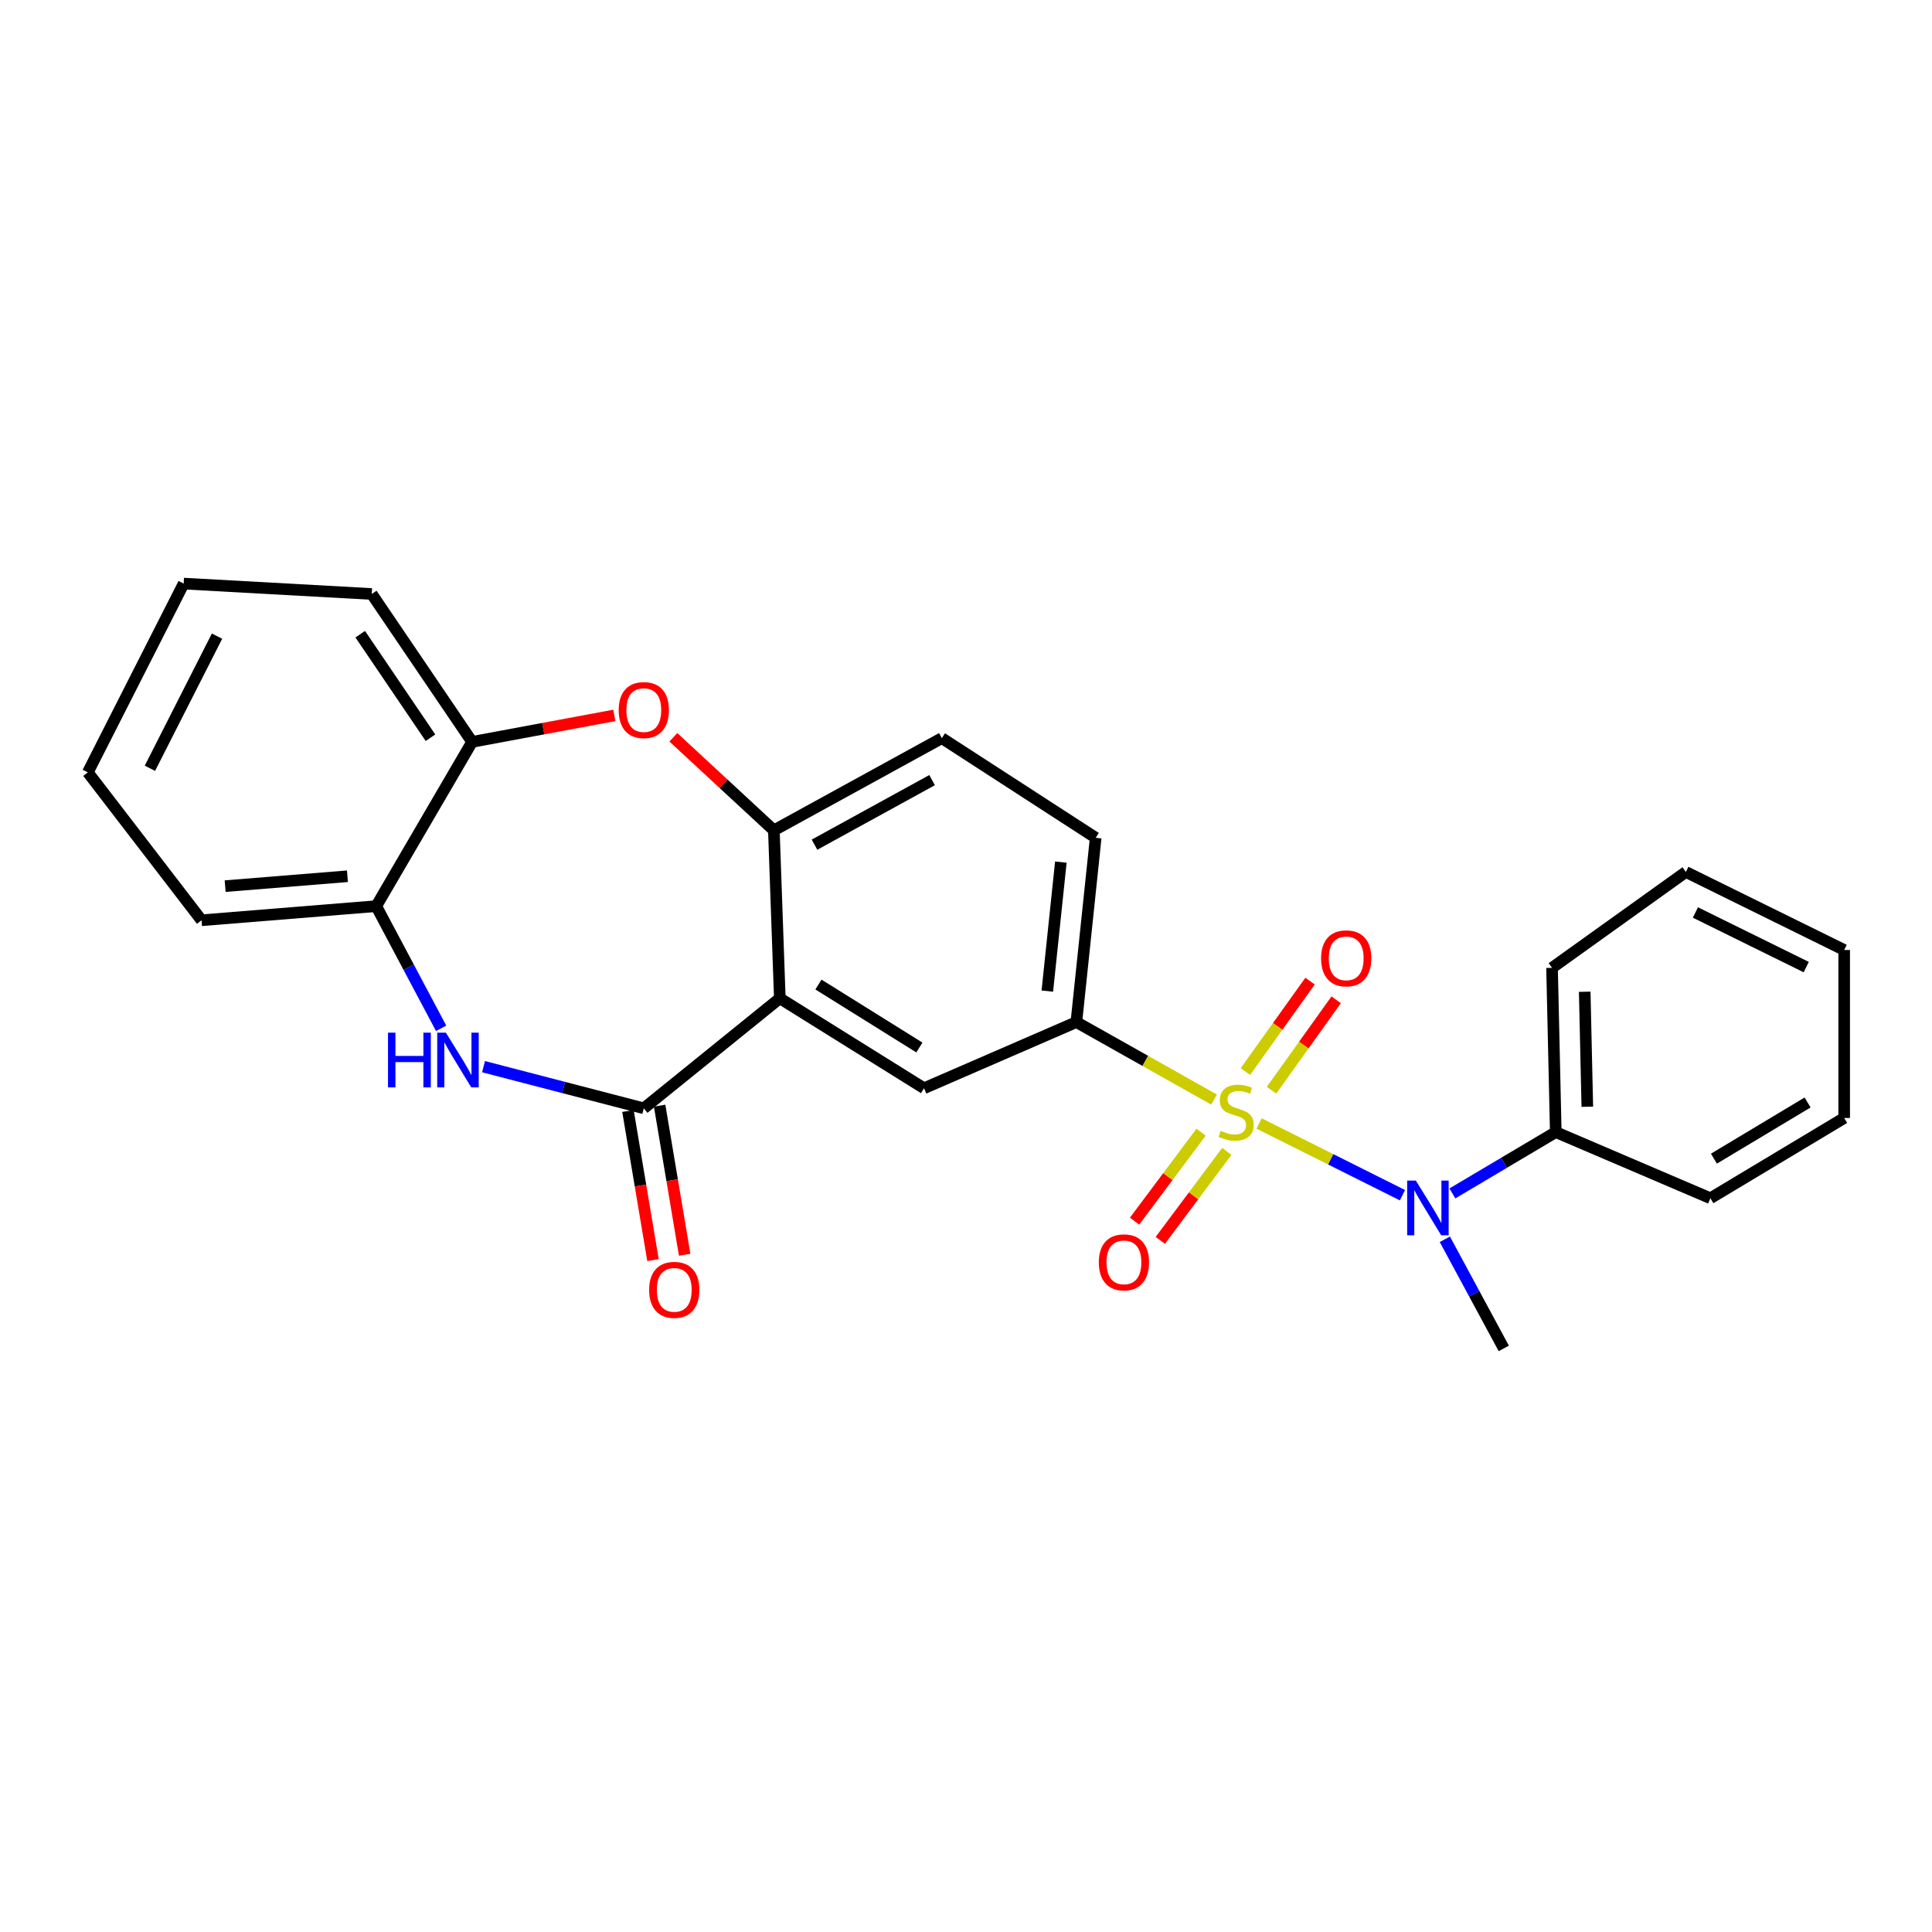 <?xml version='1.0' encoding='iso-8859-1'?>
<svg version='1.1' baseProfile='full'
              xmlns='http://www.w3.org/2000/svg'
                      xmlns:rdkit='http://www.rdkit.org/xml'
                      xmlns:xlink='http://www.w3.org/1999/xlink'
                  xml:space='preserve'
width='1000px' height='1000px' viewBox='0 0 1000 1000'>
<!-- END OF HEADER -->
<rect style='opacity:1.0;fill:#FFFFFF;stroke:none' width='1000' height='1000' x='0' y='0'> </rect>
<path class='bond-3' d='M 651.697,581.515 L 688.801,600.073' style='fill:none;fill-rule:evenodd;stroke:#CCCC00;stroke-width:6px;stroke-linecap:butt;stroke-linejoin:miter;stroke-opacity:1' />
<path class='bond-3' d='M 688.801,600.073 L 725.906,618.63' style='fill:none;fill-rule:evenodd;stroke:#0000FF;stroke-width:6px;stroke-linecap:butt;stroke-linejoin:miter;stroke-opacity:1' />
<path class='bond-4' d='M 628.389,569.141 L 592.758,549.088' style='fill:none;fill-rule:evenodd;stroke:#CCCC00;stroke-width:6px;stroke-linecap:butt;stroke-linejoin:miter;stroke-opacity:1' />
<path class='bond-4' d='M 592.758,549.088 L 557.126,529.034' style='fill:none;fill-rule:evenodd;stroke:#000000;stroke-width:6px;stroke-linecap:butt;stroke-linejoin:miter;stroke-opacity:1' />
<path class='bond-10' d='M 621.68,586.003 L 604.464,609.034' style='fill:none;fill-rule:evenodd;stroke:#CCCC00;stroke-width:6px;stroke-linecap:butt;stroke-linejoin:miter;stroke-opacity:1' />
<path class='bond-10' d='M 604.464,609.034 L 587.248,632.065' style='fill:none;fill-rule:evenodd;stroke:#FF0000;stroke-width:6px;stroke-linecap:butt;stroke-linejoin:miter;stroke-opacity:1' />
<path class='bond-10' d='M 634.994,595.955 L 617.778,618.986' style='fill:none;fill-rule:evenodd;stroke:#CCCC00;stroke-width:6px;stroke-linecap:butt;stroke-linejoin:miter;stroke-opacity:1' />
<path class='bond-10' d='M 617.778,618.986 L 600.562,642.017' style='fill:none;fill-rule:evenodd;stroke:#FF0000;stroke-width:6px;stroke-linecap:butt;stroke-linejoin:miter;stroke-opacity:1' />
<path class='bond-11' d='M 658.13,564.303 L 674.866,540.903' style='fill:none;fill-rule:evenodd;stroke:#CCCC00;stroke-width:6px;stroke-linecap:butt;stroke-linejoin:miter;stroke-opacity:1' />
<path class='bond-11' d='M 674.866,540.903 L 691.601,517.502' style='fill:none;fill-rule:evenodd;stroke:#FF0000;stroke-width:6px;stroke-linecap:butt;stroke-linejoin:miter;stroke-opacity:1' />
<path class='bond-11' d='M 644.61,554.634 L 661.345,531.233' style='fill:none;fill-rule:evenodd;stroke:#CCCC00;stroke-width:6px;stroke-linecap:butt;stroke-linejoin:miter;stroke-opacity:1' />
<path class='bond-11' d='M 661.345,531.233 L 678.081,507.832' style='fill:none;fill-rule:evenodd;stroke:#FF0000;stroke-width:6px;stroke-linecap:butt;stroke-linejoin:miter;stroke-opacity:1' />
<path class='bond-0' d='M 403.635,516.715 L 478.271,563.277' style='fill:none;fill-rule:evenodd;stroke:#000000;stroke-width:6px;stroke-linecap:butt;stroke-linejoin:miter;stroke-opacity:1' />
<path class='bond-0' d='M 423.629,509.596 L 475.874,542.189' style='fill:none;fill-rule:evenodd;stroke:#000000;stroke-width:6px;stroke-linecap:butt;stroke-linejoin:miter;stroke-opacity:1' />
<path class='bond-1' d='M 403.635,516.715 L 333.229,573.666' style='fill:none;fill-rule:evenodd;stroke:#000000;stroke-width:6px;stroke-linecap:butt;stroke-linejoin:miter;stroke-opacity:1' />
<path class='bond-26' d='M 403.635,516.715 L 400.551,429.788' style='fill:none;fill-rule:evenodd;stroke:#000000;stroke-width:6px;stroke-linecap:butt;stroke-linejoin:miter;stroke-opacity:1' />
<path class='bond-2' d='M 333.229,573.666 L 291.751,562.885' style='fill:none;fill-rule:evenodd;stroke:#000000;stroke-width:6px;stroke-linecap:butt;stroke-linejoin:miter;stroke-opacity:1' />
<path class='bond-2' d='M 291.751,562.885 L 250.273,552.105' style='fill:none;fill-rule:evenodd;stroke:#0000FF;stroke-width:6px;stroke-linecap:butt;stroke-linejoin:miter;stroke-opacity:1' />
<path class='bond-12' d='M 325.032,575.042 L 331.512,613.633' style='fill:none;fill-rule:evenodd;stroke:#000000;stroke-width:6px;stroke-linecap:butt;stroke-linejoin:miter;stroke-opacity:1' />
<path class='bond-12' d='M 331.512,613.633 L 337.992,652.223' style='fill:none;fill-rule:evenodd;stroke:#FF0000;stroke-width:6px;stroke-linecap:butt;stroke-linejoin:miter;stroke-opacity:1' />
<path class='bond-12' d='M 341.426,572.29 L 347.905,610.88' style='fill:none;fill-rule:evenodd;stroke:#000000;stroke-width:6px;stroke-linecap:butt;stroke-linejoin:miter;stroke-opacity:1' />
<path class='bond-12' d='M 347.905,610.88 L 354.385,649.471' style='fill:none;fill-rule:evenodd;stroke:#FF0000;stroke-width:6px;stroke-linecap:butt;stroke-linejoin:miter;stroke-opacity:1' />
<path class='bond-8' d='M 228.328,532.253 L 211.532,500.635' style='fill:none;fill-rule:evenodd;stroke:#0000FF;stroke-width:6px;stroke-linecap:butt;stroke-linejoin:miter;stroke-opacity:1' />
<path class='bond-8' d='M 211.532,500.635 L 194.735,469.017' style='fill:none;fill-rule:evenodd;stroke:#000000;stroke-width:6px;stroke-linecap:butt;stroke-linejoin:miter;stroke-opacity:1' />
<path class='bond-13' d='M 751.752,617.713 L 778.509,601.845' style='fill:none;fill-rule:evenodd;stroke:#0000FF;stroke-width:6px;stroke-linecap:butt;stroke-linejoin:miter;stroke-opacity:1' />
<path class='bond-13' d='M 778.509,601.845 L 805.265,585.976' style='fill:none;fill-rule:evenodd;stroke:#000000;stroke-width:6px;stroke-linecap:butt;stroke-linejoin:miter;stroke-opacity:1' />
<path class='bond-16' d='M 747.851,641.45 L 763.103,669.694' style='fill:none;fill-rule:evenodd;stroke:#0000FF;stroke-width:6px;stroke-linecap:butt;stroke-linejoin:miter;stroke-opacity:1' />
<path class='bond-16' d='M 763.103,669.694 L 778.355,697.938' style='fill:none;fill-rule:evenodd;stroke:#000000;stroke-width:6px;stroke-linecap:butt;stroke-linejoin:miter;stroke-opacity:1' />
<path class='bond-7' d='M 557.126,529.034 L 478.271,563.277' style='fill:none;fill-rule:evenodd;stroke:#000000;stroke-width:6px;stroke-linecap:butt;stroke-linejoin:miter;stroke-opacity:1' />
<path class='bond-14' d='M 557.126,529.034 L 567.128,433.639' style='fill:none;fill-rule:evenodd;stroke:#000000;stroke-width:6px;stroke-linecap:butt;stroke-linejoin:miter;stroke-opacity:1' />
<path class='bond-14' d='M 542.095,512.992 L 549.095,446.215' style='fill:none;fill-rule:evenodd;stroke:#000000;stroke-width:6px;stroke-linecap:butt;stroke-linejoin:miter;stroke-opacity:1' />
<path class='bond-5' d='M 400.551,429.788 L 487.496,382.063' style='fill:none;fill-rule:evenodd;stroke:#000000;stroke-width:6px;stroke-linecap:butt;stroke-linejoin:miter;stroke-opacity:1' />
<path class='bond-5' d='M 421.591,437.201 L 482.453,403.793' style='fill:none;fill-rule:evenodd;stroke:#000000;stroke-width:6px;stroke-linecap:butt;stroke-linejoin:miter;stroke-opacity:1' />
<path class='bond-6' d='M 400.551,429.788 L 374.537,405.701' style='fill:none;fill-rule:evenodd;stroke:#000000;stroke-width:6px;stroke-linecap:butt;stroke-linejoin:miter;stroke-opacity:1' />
<path class='bond-6' d='M 374.537,405.701 L 348.523,381.614' style='fill:none;fill-rule:evenodd;stroke:#FF0000;stroke-width:6px;stroke-linecap:butt;stroke-linejoin:miter;stroke-opacity:1' />
<path class='bond-9' d='M 317.969,370.295 L 281.166,377.148' style='fill:none;fill-rule:evenodd;stroke:#FF0000;stroke-width:6px;stroke-linecap:butt;stroke-linejoin:miter;stroke-opacity:1' />
<path class='bond-9' d='M 281.166,377.148 L 244.363,384.002' style='fill:none;fill-rule:evenodd;stroke:#000000;stroke-width:6px;stroke-linecap:butt;stroke-linejoin:miter;stroke-opacity:1' />
<path class='bond-17' d='M 194.735,469.017 L 104.317,476.331' style='fill:none;fill-rule:evenodd;stroke:#000000;stroke-width:6px;stroke-linecap:butt;stroke-linejoin:miter;stroke-opacity:1' />
<path class='bond-17' d='M 179.832,453.546 L 116.54,458.666' style='fill:none;fill-rule:evenodd;stroke:#000000;stroke-width:6px;stroke-linecap:butt;stroke-linejoin:miter;stroke-opacity:1' />
<path class='bond-28' d='M 194.735,469.017 L 244.363,384.002' style='fill:none;fill-rule:evenodd;stroke:#000000;stroke-width:6px;stroke-linecap:butt;stroke-linejoin:miter;stroke-opacity:1' />
<path class='bond-18' d='M 244.363,384.002 L 192.417,307.445' style='fill:none;fill-rule:evenodd;stroke:#000000;stroke-width:6px;stroke-linecap:butt;stroke-linejoin:miter;stroke-opacity:1' />
<path class='bond-18' d='M 222.816,381.852 L 186.454,328.262' style='fill:none;fill-rule:evenodd;stroke:#000000;stroke-width:6px;stroke-linecap:butt;stroke-linejoin:miter;stroke-opacity:1' />
<path class='bond-19' d='M 805.265,585.976 L 803.335,500.951' style='fill:none;fill-rule:evenodd;stroke:#000000;stroke-width:6px;stroke-linecap:butt;stroke-linejoin:miter;stroke-opacity:1' />
<path class='bond-19' d='M 821.594,572.845 L 820.243,513.328' style='fill:none;fill-rule:evenodd;stroke:#000000;stroke-width:6px;stroke-linecap:butt;stroke-linejoin:miter;stroke-opacity:1' />
<path class='bond-20' d='M 805.265,585.976 L 885.294,620.209' style='fill:none;fill-rule:evenodd;stroke:#000000;stroke-width:6px;stroke-linecap:butt;stroke-linejoin:miter;stroke-opacity:1' />
<path class='bond-15' d='M 567.128,433.639 L 487.496,382.063' style='fill:none;fill-rule:evenodd;stroke:#000000;stroke-width:6px;stroke-linecap:butt;stroke-linejoin:miter;stroke-opacity:1' />
<path class='bond-21' d='M 104.317,476.331 L 45.455,399.775' style='fill:none;fill-rule:evenodd;stroke:#000000;stroke-width:6px;stroke-linecap:butt;stroke-linejoin:miter;stroke-opacity:1' />
<path class='bond-22' d='M 192.417,307.445 L 95.073,302.062' style='fill:none;fill-rule:evenodd;stroke:#000000;stroke-width:6px;stroke-linecap:butt;stroke-linejoin:miter;stroke-opacity:1' />
<path class='bond-23' d='M 803.335,500.951 L 872.596,451.333' style='fill:none;fill-rule:evenodd;stroke:#000000;stroke-width:6px;stroke-linecap:butt;stroke-linejoin:miter;stroke-opacity:1' />
<path class='bond-24' d='M 885.294,620.209 L 954.545,578.662' style='fill:none;fill-rule:evenodd;stroke:#000000;stroke-width:6px;stroke-linecap:butt;stroke-linejoin:miter;stroke-opacity:1' />
<path class='bond-24' d='M 887.13,599.723 L 935.606,570.64' style='fill:none;fill-rule:evenodd;stroke:#000000;stroke-width:6px;stroke-linecap:butt;stroke-linejoin:miter;stroke-opacity:1' />
<path class='bond-29' d='M 45.455,399.775 L 95.073,302.062' style='fill:none;fill-rule:evenodd;stroke:#000000;stroke-width:6px;stroke-linecap:butt;stroke-linejoin:miter;stroke-opacity:1' />
<path class='bond-29' d='M 77.599,397.661 L 112.332,329.262' style='fill:none;fill-rule:evenodd;stroke:#000000;stroke-width:6px;stroke-linecap:butt;stroke-linejoin:miter;stroke-opacity:1' />
<path class='bond-27' d='M 872.596,451.333 L 954.545,491.716' style='fill:none;fill-rule:evenodd;stroke:#000000;stroke-width:6px;stroke-linecap:butt;stroke-linejoin:miter;stroke-opacity:1' />
<path class='bond-27' d='M 877.541,472.301 L 934.905,500.569' style='fill:none;fill-rule:evenodd;stroke:#000000;stroke-width:6px;stroke-linecap:butt;stroke-linejoin:miter;stroke-opacity:1' />
<path class='bond-25' d='M 954.545,578.662 L 954.545,491.716' style='fill:none;fill-rule:evenodd;stroke:#000000;stroke-width:6px;stroke-linecap:butt;stroke-linejoin:miter;stroke-opacity:1' />
<path  class='atom-0' d='M 631.842 585.307
Q 632.162 585.427, 633.482 585.987
Q 634.802 586.547, 636.242 586.907
Q 637.722 587.227, 639.162 587.227
Q 641.842 587.227, 643.402 585.947
Q 644.962 584.627, 644.962 582.347
Q 644.962 580.787, 644.162 579.827
Q 643.402 578.867, 642.202 578.347
Q 641.002 577.827, 639.002 577.227
Q 636.482 576.467, 634.962 575.747
Q 633.482 575.027, 632.402 573.507
Q 631.362 571.987, 631.362 569.427
Q 631.362 565.867, 633.762 563.667
Q 636.202 561.467, 641.002 561.467
Q 644.282 561.467, 648.002 563.027
L 647.082 566.107
Q 643.682 564.707, 641.122 564.707
Q 638.362 564.707, 636.842 565.867
Q 635.322 566.987, 635.362 568.947
Q 635.362 570.467, 636.122 571.387
Q 636.922 572.307, 638.042 572.827
Q 639.202 573.347, 641.122 573.947
Q 643.682 574.747, 645.202 575.547
Q 646.722 576.347, 647.802 577.987
Q 648.922 579.587, 648.922 582.347
Q 648.922 586.267, 646.282 588.387
Q 643.682 590.467, 639.322 590.467
Q 636.802 590.467, 634.882 589.907
Q 633.002 589.387, 630.762 588.467
L 631.842 585.307
' fill='#CCCC00'/>
<path  class='atom-3' d='M 200.829 534.507
L 204.669 534.507
L 204.669 546.547
L 219.149 546.547
L 219.149 534.507
L 222.989 534.507
L 222.989 562.827
L 219.149 562.827
L 219.149 549.747
L 204.669 549.747
L 204.669 562.827
L 200.829 562.827
L 200.829 534.507
' fill='#0000FF'/>
<path  class='atom-3' d='M 230.789 534.507
L 240.069 549.507
Q 240.989 550.987, 242.469 553.667
Q 243.949 556.347, 244.029 556.507
L 244.029 534.507
L 247.789 534.507
L 247.789 562.827
L 243.909 562.827
L 233.949 546.427
Q 232.789 544.507, 231.549 542.307
Q 230.349 540.107, 229.989 539.427
L 229.989 562.827
L 226.309 562.827
L 226.309 534.507
L 230.789 534.507
' fill='#0000FF'/>
<path  class='atom-4' d='M 732.829 611.064
L 742.109 626.064
Q 743.029 627.544, 744.509 630.224
Q 745.989 632.904, 746.069 633.064
L 746.069 611.064
L 749.829 611.064
L 749.829 639.384
L 745.949 639.384
L 735.989 622.984
Q 734.829 621.064, 733.589 618.864
Q 732.389 616.664, 732.029 615.984
L 732.029 639.384
L 728.349 639.384
L 728.349 611.064
L 732.829 611.064
' fill='#0000FF'/>
<path  class='atom-7' d='M 320.229 367.533
Q 320.229 360.733, 323.589 356.933
Q 326.949 353.133, 333.229 353.133
Q 339.509 353.133, 342.869 356.933
Q 346.229 360.733, 346.229 367.533
Q 346.229 374.413, 342.829 378.333
Q 339.429 382.213, 333.229 382.213
Q 326.989 382.213, 323.589 378.333
Q 320.229 374.453, 320.229 367.533
M 333.229 379.013
Q 337.549 379.013, 339.869 376.133
Q 342.229 373.213, 342.229 367.533
Q 342.229 361.973, 339.869 359.173
Q 337.549 356.333, 333.229 356.333
Q 328.909 356.333, 326.549 359.133
Q 324.229 361.933, 324.229 367.533
Q 324.229 373.253, 326.549 376.133
Q 328.909 379.013, 333.229 379.013
' fill='#FF0000'/>
<path  class='atom-11' d='M 568.746 653.387
Q 568.746 646.587, 572.106 642.787
Q 575.466 638.987, 581.746 638.987
Q 588.026 638.987, 591.386 642.787
Q 594.746 646.587, 594.746 653.387
Q 594.746 660.267, 591.346 664.187
Q 587.946 668.067, 581.746 668.067
Q 575.506 668.067, 572.106 664.187
Q 568.746 660.307, 568.746 653.387
M 581.746 664.867
Q 586.066 664.867, 588.386 661.987
Q 590.746 659.067, 590.746 653.387
Q 590.746 647.827, 588.386 645.027
Q 586.066 642.187, 581.746 642.187
Q 577.426 642.187, 575.066 644.987
Q 572.746 647.787, 572.746 653.387
Q 572.746 659.107, 575.066 661.987
Q 577.426 664.867, 581.746 664.867
' fill='#FF0000'/>
<path  class='atom-12' d='M 683.793 496.035
Q 683.793 489.235, 687.153 485.435
Q 690.513 481.635, 696.793 481.635
Q 703.073 481.635, 706.433 485.435
Q 709.793 489.235, 709.793 496.035
Q 709.793 502.915, 706.393 506.835
Q 702.993 510.715, 696.793 510.715
Q 690.553 510.715, 687.153 506.835
Q 683.793 502.955, 683.793 496.035
M 696.793 507.515
Q 701.113 507.515, 703.433 504.635
Q 705.793 501.715, 705.793 496.035
Q 705.793 490.475, 703.433 487.675
Q 701.113 484.835, 696.793 484.835
Q 692.473 484.835, 690.113 487.635
Q 687.793 490.435, 687.793 496.035
Q 687.793 501.755, 690.113 504.635
Q 692.473 507.515, 696.793 507.515
' fill='#FF0000'/>
<path  class='atom-13' d='M 335.993 667.627
Q 335.993 660.827, 339.353 657.027
Q 342.713 653.227, 348.993 653.227
Q 355.273 653.227, 358.633 657.027
Q 361.993 660.827, 361.993 667.627
Q 361.993 674.507, 358.593 678.427
Q 355.193 682.307, 348.993 682.307
Q 342.753 682.307, 339.353 678.427
Q 335.993 674.547, 335.993 667.627
M 348.993 679.107
Q 353.313 679.107, 355.633 676.227
Q 357.993 673.307, 357.993 667.627
Q 357.993 662.067, 355.633 659.267
Q 353.313 656.427, 348.993 656.427
Q 344.673 656.427, 342.313 659.227
Q 339.993 662.027, 339.993 667.627
Q 339.993 673.347, 342.313 676.227
Q 344.673 679.107, 348.993 679.107
' fill='#FF0000'/>
</svg>
